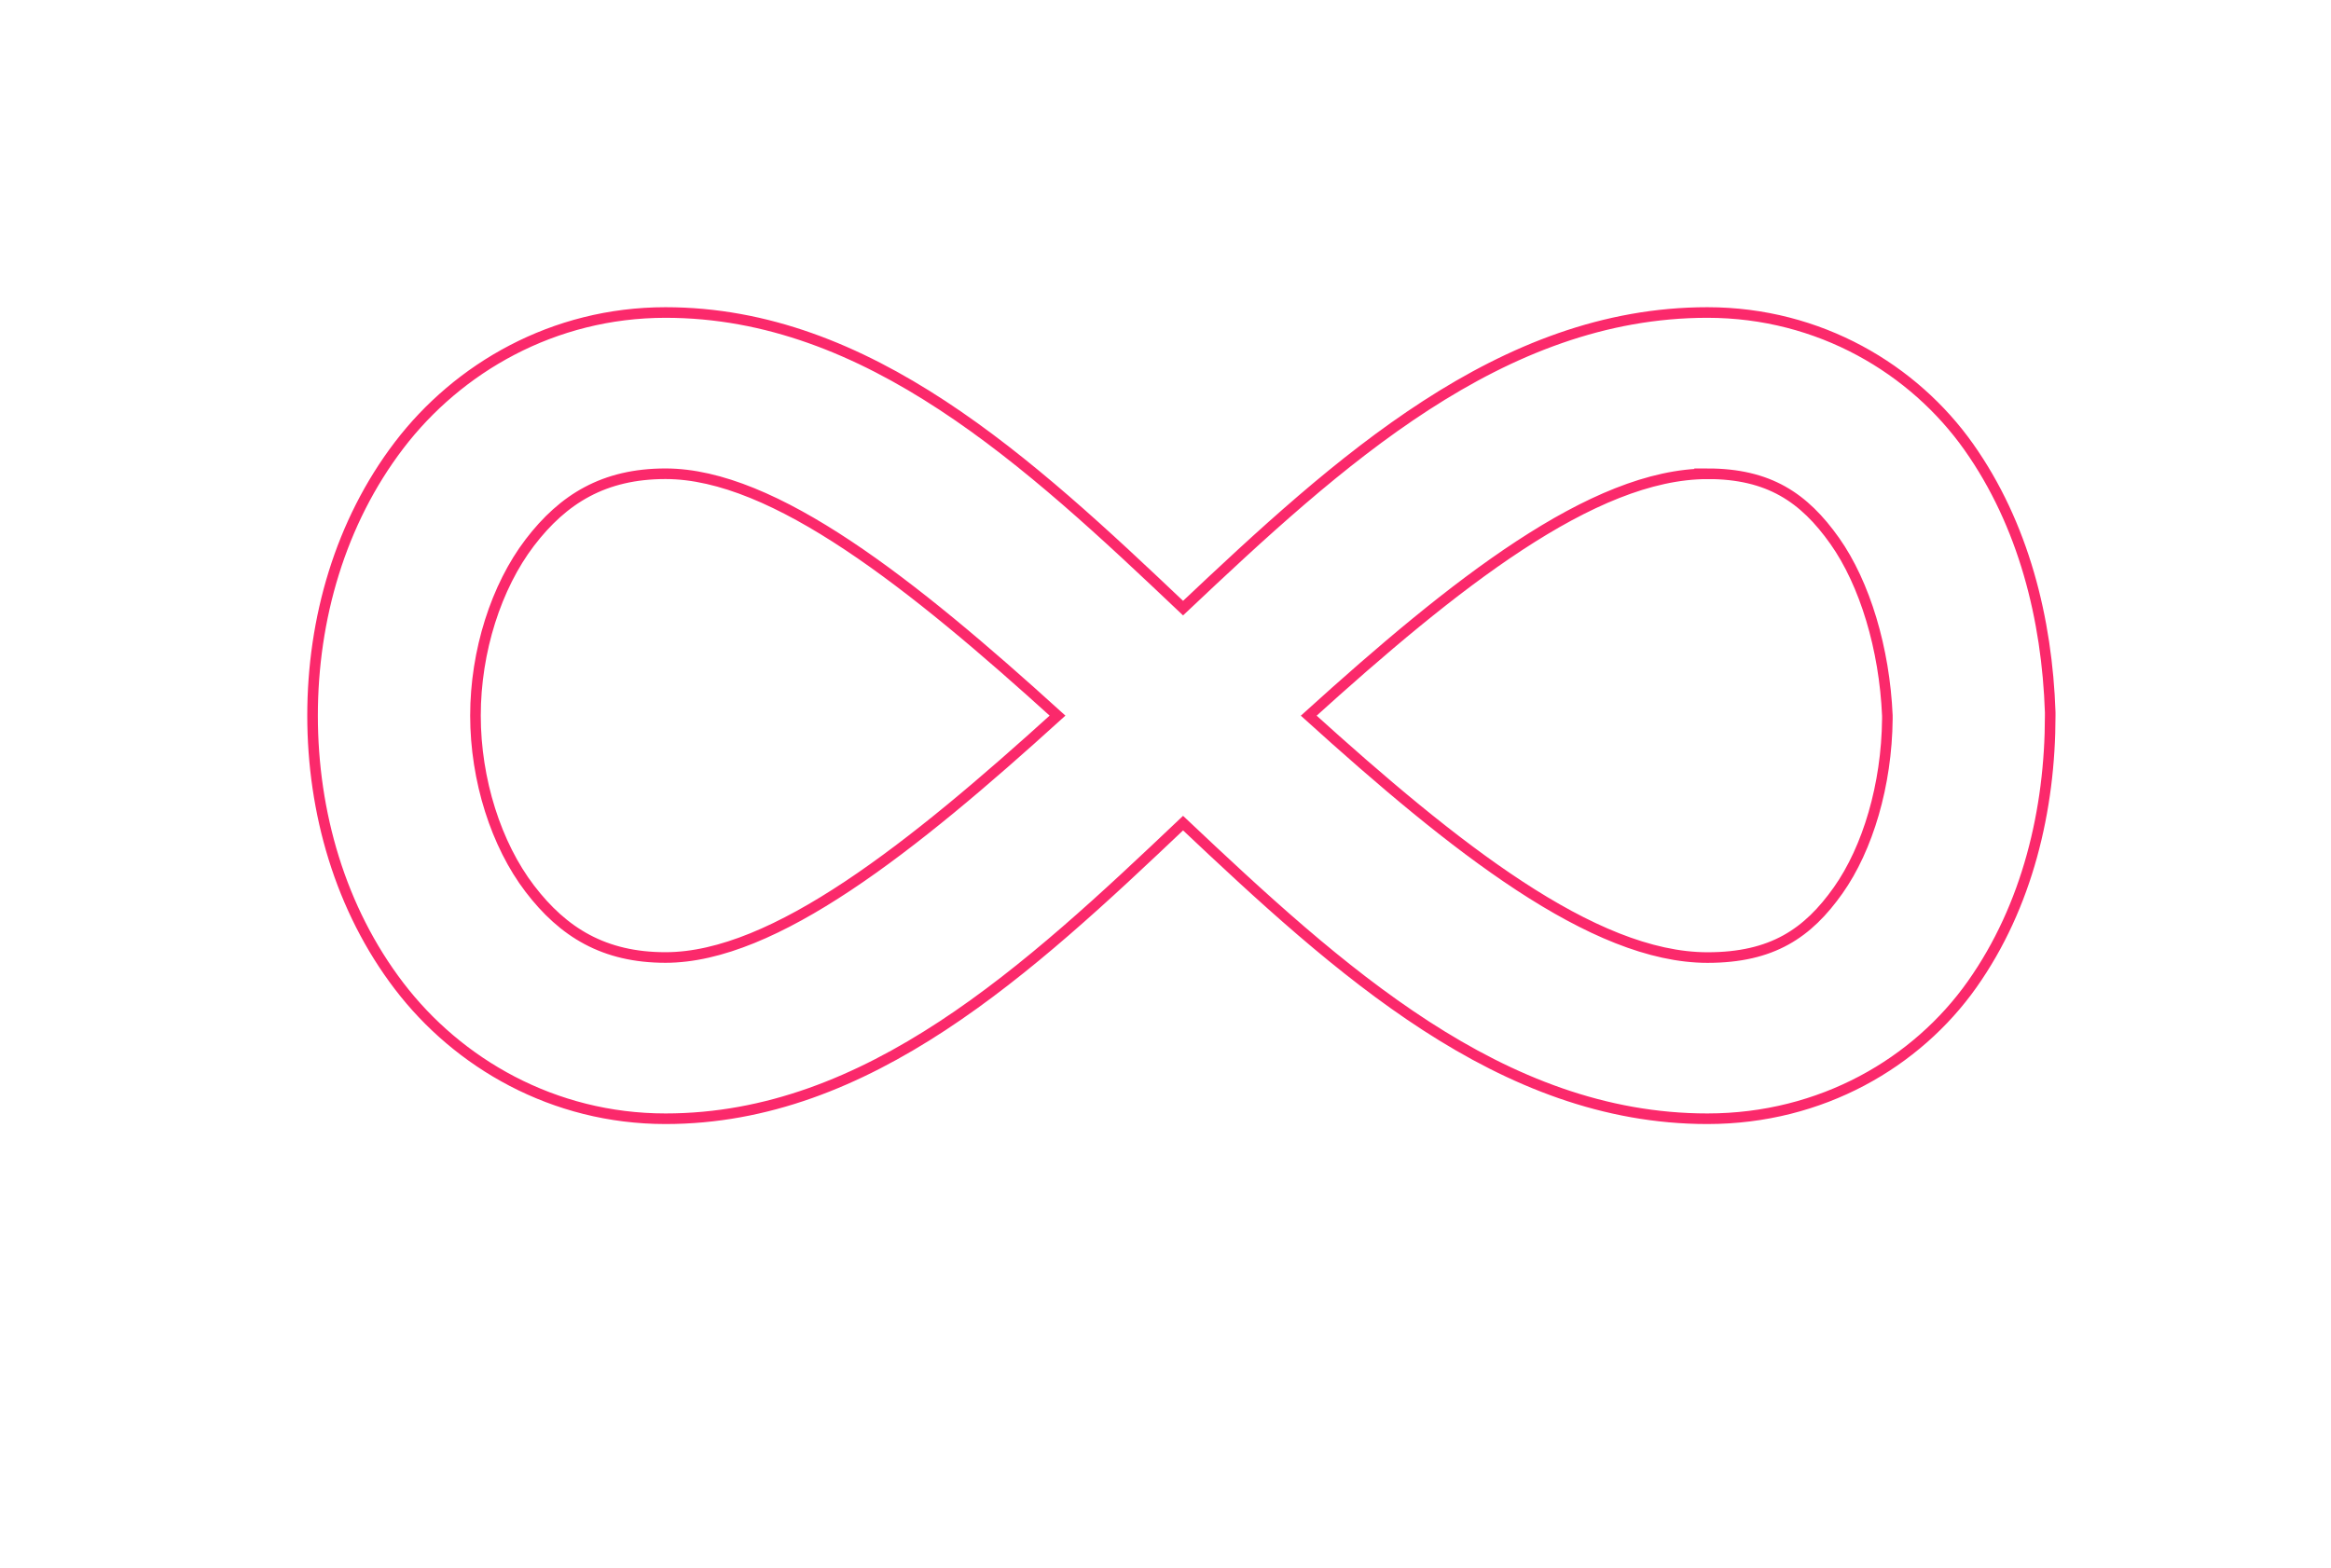 <svg width="440" height="296" viewBox="0 0 440 296" fill="none" xmlns="http://www.w3.org/2000/svg">
<path d="M125.624 59C104.417 59 86.439 69.503 75.338 84.055C64.238 98.606 59 116.841 59 135.107C59 153.373 64.238 171.618 75.338 186.16C86.439 200.712 104.428 211.214 125.624 211.214C163.908 211.214 194.186 183.034 223.316 155.402C252.631 183.075 283.33 211.214 322.29 211.214C343.866 211.214 361.823 200.61 372.258 185.845C382.692 171.08 386.997 152.866 386.997 135.107V134.478C386.403 116.892 381.975 99.012 371.622 84.369C361.27 69.726 343.497 59 322.29 59C283.33 59 252.631 87.139 223.316 114.812C194.186 87.18 163.898 59 125.624 59ZM125.624 89.443C146.145 89.443 172.262 110.286 199.619 135.107C172.262 159.928 146.145 180.771 125.624 180.771C114.032 180.771 106.324 176.053 100 167.772C93.675 159.492 89.75 147.284 89.75 135.107C89.75 122.93 93.675 110.733 100 102.442C106.324 94.162 114.032 89.443 125.624 89.443ZM322.3 89.443C333.892 89.443 340.534 93.938 346.326 102.127C352.014 110.174 355.715 122.484 356.258 135.107C356.268 135.33 356.247 135.513 356.258 135.746C356.135 148.198 352.568 160.172 346.971 168.097C341.262 176.164 334.559 180.782 322.31 180.782C300.672 180.782 274.443 159.918 247.035 135.117C274.433 110.317 300.662 89.453 322.31 89.453L322.3 89.443Z" stroke="#FB296B" stroke-width="2"/>
</svg>
